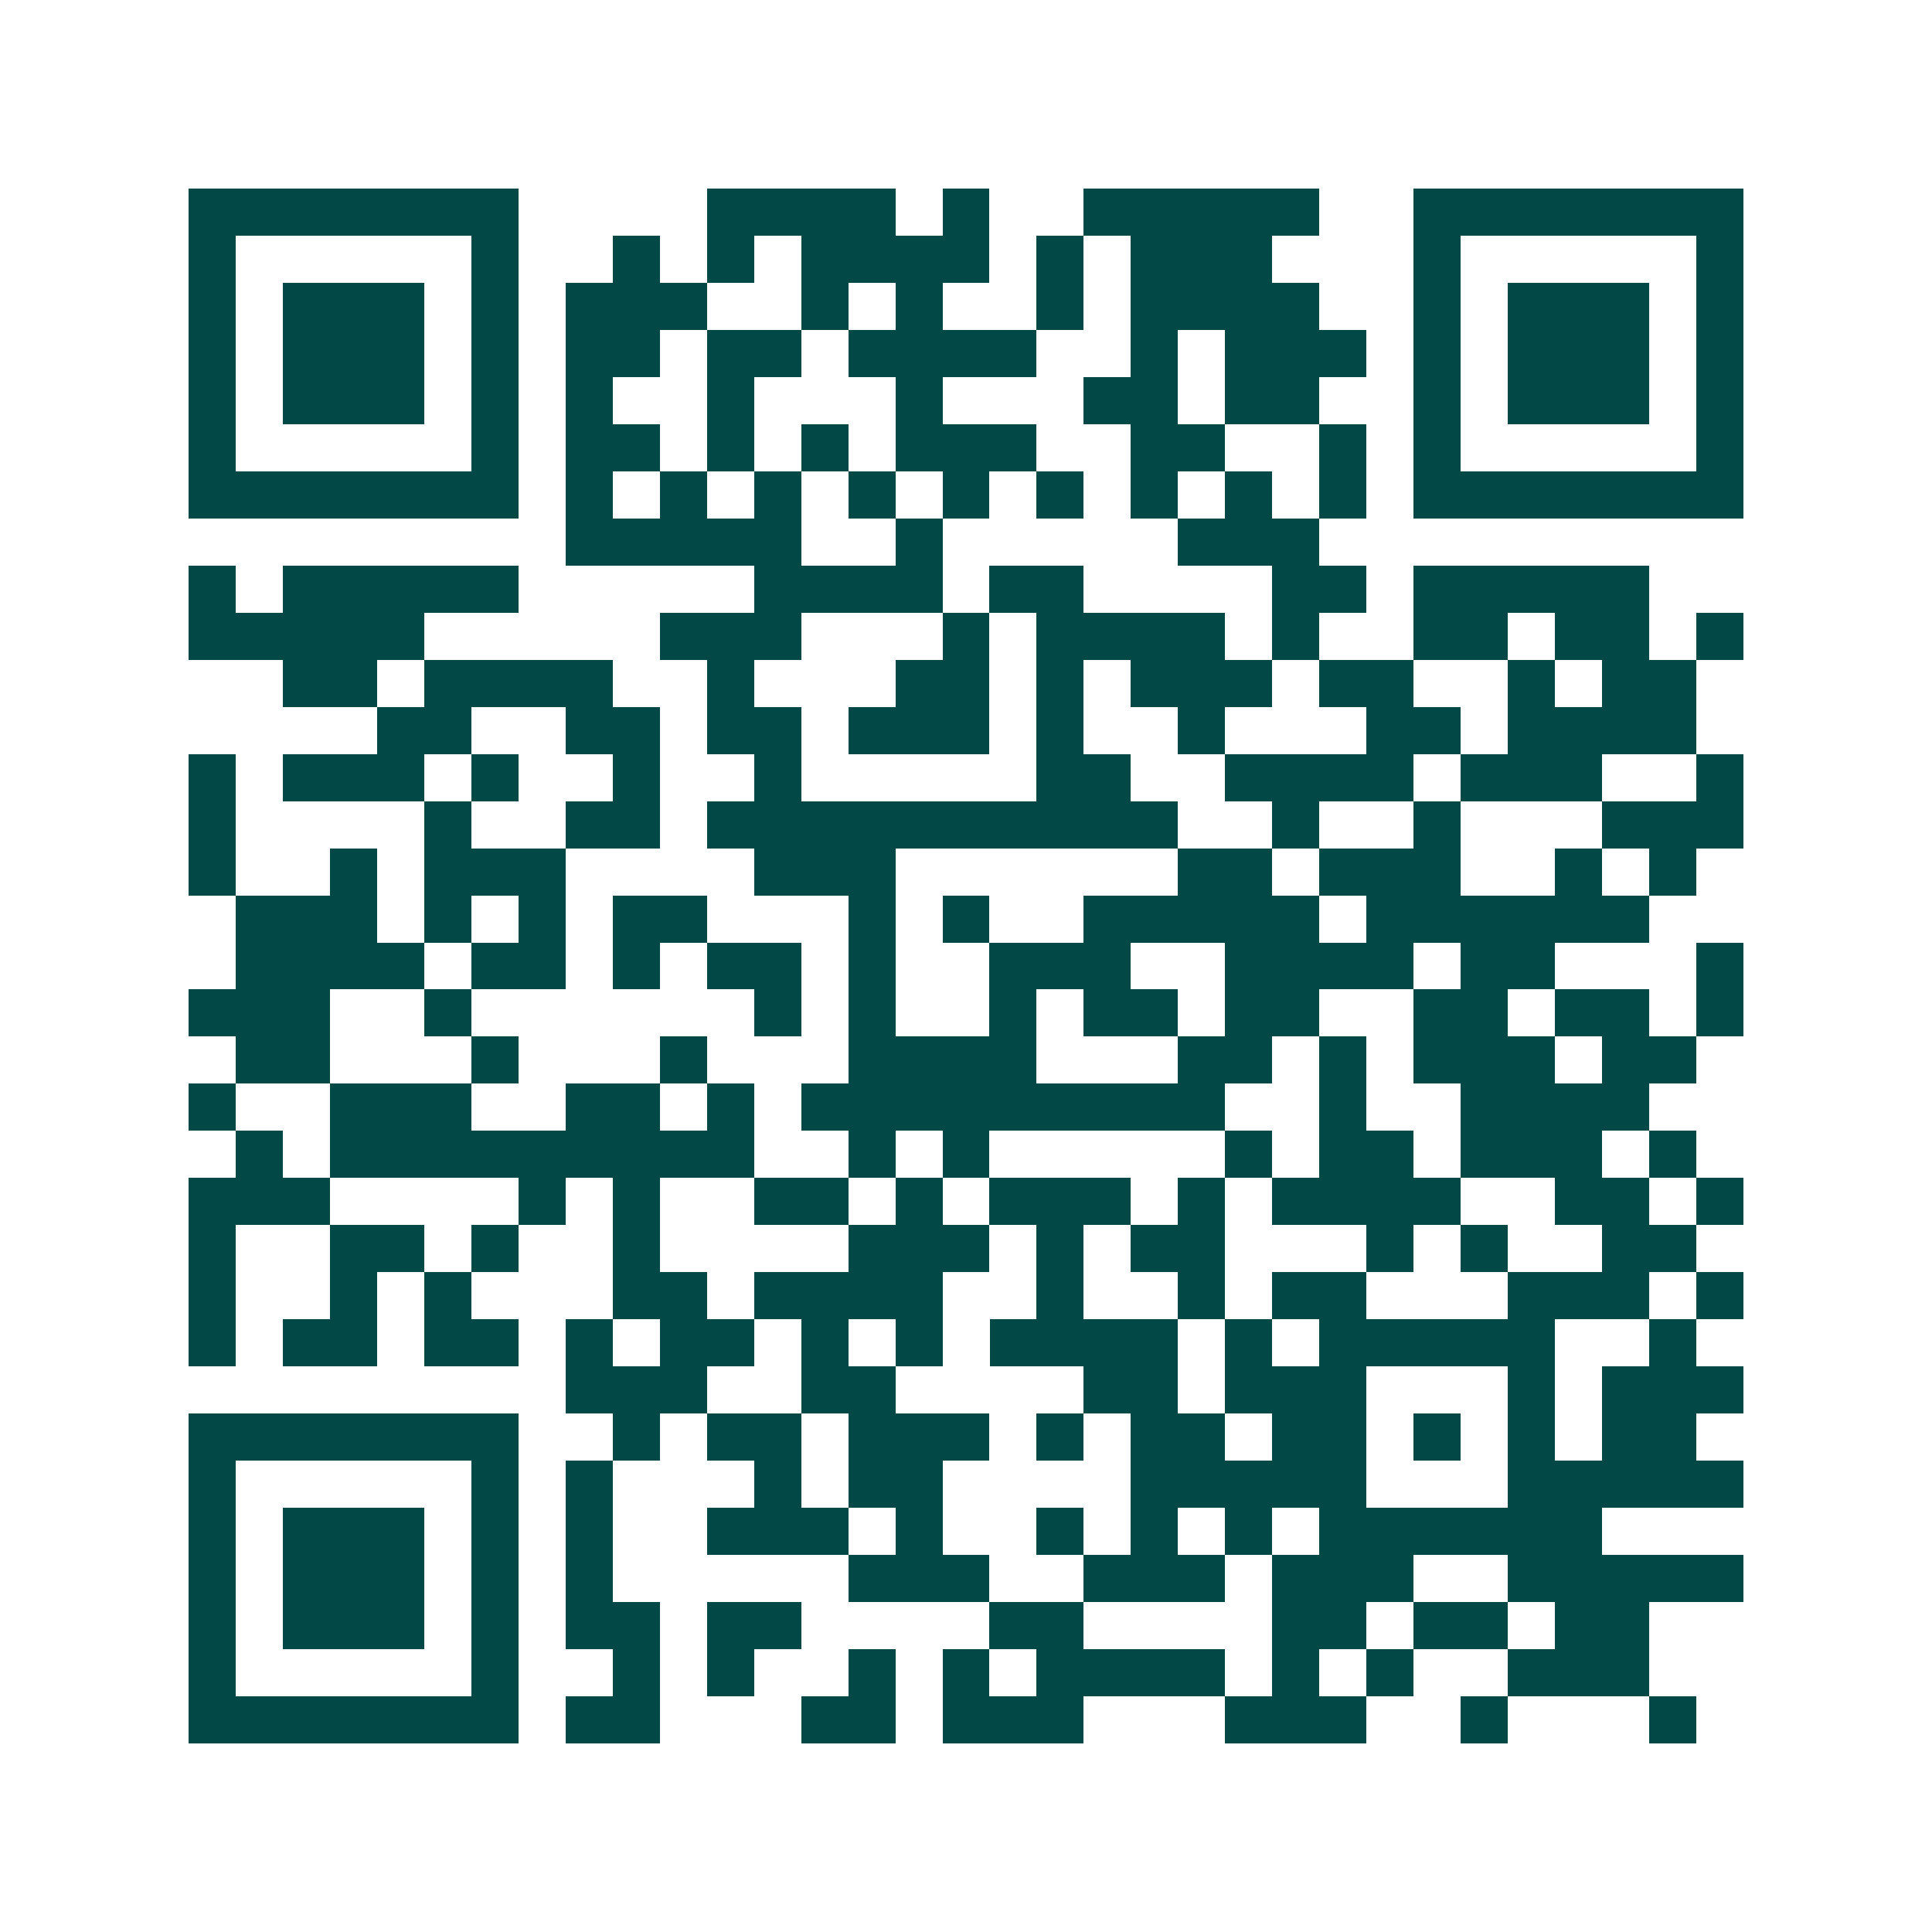 <svg xmlns="http://www.w3.org/2000/svg" width="200" height="200" viewBox="0 0 41 41" shape-rendering="crispEdges"><path fill="#ffffff" d="M0 0h41v41H0z"/><path stroke="#014847" d="M4 4.5h7m4 0h4m1 0h1m2 0h5m2 0h7M4 5.5h1m5 0h1m2 0h1m1 0h1m1 0h4m1 0h1m1 0h3m3 0h1m5 0h1M4 6.5h1m1 0h3m1 0h1m1 0h3m2 0h1m1 0h1m2 0h1m1 0h4m2 0h1m1 0h3m1 0h1M4 7.5h1m1 0h3m1 0h1m1 0h2m1 0h2m1 0h4m2 0h1m1 0h3m1 0h1m1 0h3m1 0h1M4 8.5h1m1 0h3m1 0h1m1 0h1m2 0h1m3 0h1m3 0h2m1 0h2m2 0h1m1 0h3m1 0h1M4 9.5h1m5 0h1m1 0h2m1 0h1m1 0h1m1 0h3m2 0h2m2 0h1m1 0h1m5 0h1M4 10.5h7m1 0h1m1 0h1m1 0h1m1 0h1m1 0h1m1 0h1m1 0h1m1 0h1m1 0h1m1 0h7M12 11.5h5m2 0h1m5 0h3M4 12.5h1m1 0h5m5 0h4m1 0h2m4 0h2m1 0h5M4 13.5h5m5 0h3m3 0h1m1 0h4m1 0h1m2 0h2m1 0h2m1 0h1M6 14.5h2m1 0h4m2 0h1m3 0h2m1 0h1m1 0h3m1 0h2m2 0h1m1 0h2M8 15.5h2m2 0h2m1 0h2m1 0h3m1 0h1m2 0h1m3 0h2m1 0h4M4 16.5h1m1 0h3m1 0h1m2 0h1m2 0h1m5 0h2m2 0h4m1 0h3m2 0h1M4 17.5h1m4 0h1m2 0h2m1 0h10m2 0h1m2 0h1m3 0h3M4 18.5h1m2 0h1m1 0h3m4 0h3m6 0h2m1 0h3m2 0h1m1 0h1M5 19.5h3m1 0h1m1 0h1m1 0h2m3 0h1m1 0h1m2 0h5m1 0h6M5 20.5h4m1 0h2m1 0h1m1 0h2m1 0h1m2 0h3m2 0h4m1 0h2m3 0h1M4 21.5h3m2 0h1m6 0h1m1 0h1m2 0h1m1 0h2m1 0h2m2 0h2m1 0h2m1 0h1M5 22.5h2m3 0h1m3 0h1m3 0h4m3 0h2m1 0h1m1 0h3m1 0h2M4 23.5h1m2 0h3m2 0h2m1 0h1m1 0h9m2 0h1m2 0h4M5 24.5h1m1 0h9m2 0h1m1 0h1m5 0h1m1 0h2m1 0h3m1 0h1M4 25.5h3m4 0h1m1 0h1m2 0h2m1 0h1m1 0h3m1 0h1m1 0h4m2 0h2m1 0h1M4 26.5h1m2 0h2m1 0h1m2 0h1m4 0h3m1 0h1m1 0h2m3 0h1m1 0h1m2 0h2M4 27.5h1m2 0h1m1 0h1m3 0h2m1 0h4m2 0h1m2 0h1m1 0h2m3 0h3m1 0h1M4 28.5h1m1 0h2m1 0h2m1 0h1m1 0h2m1 0h1m1 0h1m1 0h4m1 0h1m1 0h5m2 0h1M12 29.5h3m2 0h2m4 0h2m1 0h3m3 0h1m1 0h3M4 30.5h7m2 0h1m1 0h2m1 0h3m1 0h1m1 0h2m1 0h2m1 0h1m1 0h1m1 0h2M4 31.5h1m5 0h1m1 0h1m3 0h1m1 0h2m4 0h5m3 0h5M4 32.5h1m1 0h3m1 0h1m1 0h1m2 0h3m1 0h1m2 0h1m1 0h1m1 0h1m1 0h6M4 33.5h1m1 0h3m1 0h1m1 0h1m5 0h3m2 0h3m1 0h3m2 0h5M4 34.5h1m1 0h3m1 0h1m1 0h2m1 0h2m4 0h2m4 0h2m1 0h2m1 0h2M4 35.5h1m5 0h1m2 0h1m1 0h1m2 0h1m1 0h1m1 0h4m1 0h1m1 0h1m2 0h3M4 36.5h7m1 0h2m3 0h2m1 0h3m3 0h3m2 0h1m3 0h1"/></svg>
